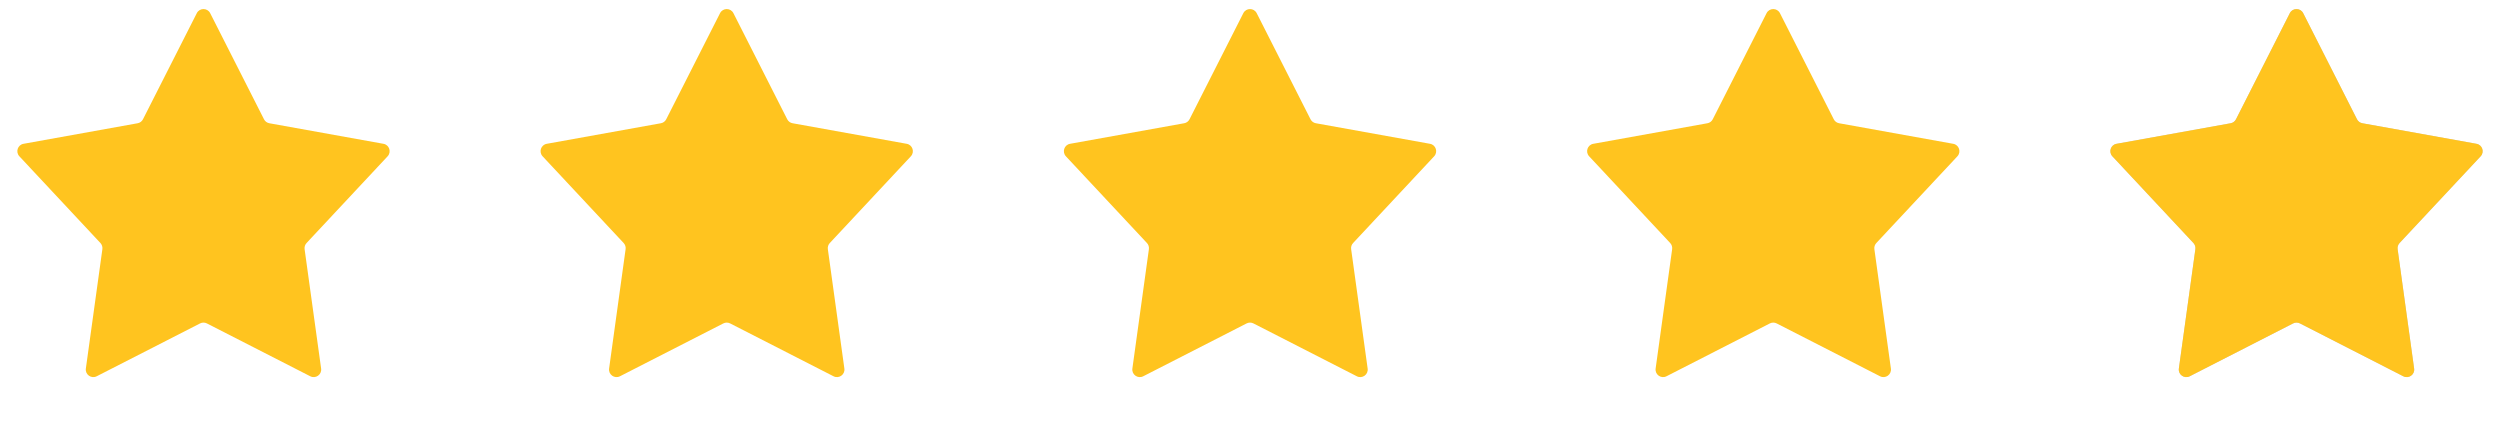 <svg width="100" height="17" viewBox="0 0 100 17" fill="none" xmlns="http://www.w3.org/2000/svg">
<path d="M7.872 0.527C7.983 0.308 8.296 0.308 8.407 0.527L10.56 4.771C10.602 4.855 10.682 4.914 10.774 4.93L15.338 5.752C15.572 5.794 15.667 6.078 15.505 6.252L12.262 9.721C12.201 9.787 12.172 9.877 12.184 9.967L12.845 14.743C12.878 14.983 12.627 15.162 12.411 15.051L8.276 12.937C8.19 12.893 8.089 12.893 8.003 12.937L3.868 15.051C3.652 15.162 3.401 14.983 3.434 14.743L4.095 9.967C4.107 9.877 4.078 9.787 4.017 9.721L0.775 6.252C0.612 6.078 0.707 5.794 0.941 5.752L5.505 4.93C5.597 4.914 5.677 4.855 5.719 4.771L7.872 0.527Z" fill="#FFC41F"/>
<path d="M28.802 0.527C28.913 0.308 29.226 0.308 29.337 0.527L31.489 4.771C31.532 4.855 31.611 4.914 31.704 4.93L36.268 5.752C36.502 5.794 36.596 6.078 36.434 6.252L33.192 9.721C33.13 9.787 33.102 9.877 33.114 9.967L33.775 14.743C33.808 14.983 33.557 15.162 33.341 15.051L29.206 12.937C29.12 12.893 29.018 12.893 28.933 12.937L24.798 15.051C24.581 15.162 24.331 14.983 24.364 14.743L25.024 9.967C25.037 9.877 25.008 9.787 24.946 9.721L21.704 6.252C21.542 6.078 21.636 5.794 21.87 5.752L26.434 4.93C26.527 4.914 26.606 4.855 26.649 4.771L28.802 0.527Z" fill="#FFC41F"/>
<path d="M49.733 0.527C49.844 0.308 50.157 0.308 50.268 0.527L52.421 4.771C52.464 4.855 52.543 4.914 52.636 4.93L57.2 5.752C57.434 5.794 57.528 6.078 57.366 6.252L54.124 9.721C54.062 9.787 54.033 9.877 54.046 9.967L54.706 14.743C54.739 14.983 54.489 15.162 54.273 15.051L50.138 12.937C50.052 12.893 49.95 12.893 49.864 12.937L45.729 15.051C45.513 15.162 45.262 14.983 45.295 14.743L45.956 9.967C45.968 9.877 45.94 9.787 45.878 9.721L42.636 6.252C42.474 6.078 42.568 5.794 42.802 5.752L47.366 4.93C47.459 4.914 47.538 4.855 47.581 4.771L49.733 0.527Z" fill="#FFC41F"/>
<path d="M70.663 0.527C70.774 0.308 71.087 0.308 71.198 0.527L73.351 4.771C73.393 4.855 73.473 4.914 73.565 4.93L78.129 5.752C78.363 5.794 78.458 6.078 78.296 6.252L75.053 9.721C74.992 9.787 74.963 9.877 74.975 9.967L75.636 14.743C75.669 14.983 75.418 15.162 75.202 15.051L71.067 12.937C70.981 12.893 70.88 12.893 70.794 12.937L66.659 15.051C66.443 15.162 66.192 14.983 66.225 14.743L66.886 9.967C66.898 9.877 66.869 9.787 66.808 9.721L63.566 6.252C63.403 6.078 63.498 5.794 63.732 5.752L68.296 4.93C68.388 4.914 68.468 4.855 68.51 4.771L70.663 0.527Z" fill="#FFC41F"/>
<path d="M91.593 0.527C91.704 0.308 92.017 0.308 92.128 0.527L94.281 4.771C94.323 4.855 94.402 4.914 94.495 4.93L99.059 5.752C99.293 5.794 99.388 6.078 99.225 6.252L95.983 9.721C95.921 9.787 95.893 9.877 95.905 9.967L96.566 14.743C96.599 14.983 96.348 15.162 96.132 15.051L91.997 12.937C91.911 12.893 91.809 12.893 91.724 12.937L87.589 15.051C87.373 15.162 87.122 14.983 87.155 14.743L87.815 9.967C87.828 9.877 87.799 9.787 87.737 9.721L84.495 6.252C84.333 6.078 84.427 5.794 84.661 5.752L89.225 4.93C89.318 4.914 89.397 4.855 89.44 4.771L91.593 0.527Z" fill="#D1D1D8"/>
<path d="M91.593 0.527C91.704 0.308 92.017 0.308 92.128 0.527L94.28 4.771C94.323 4.855 94.403 4.914 94.495 4.93L99.06 5.752C99.293 5.794 99.388 6.078 99.226 6.252L95.983 9.72C95.922 9.786 95.893 9.877 95.905 9.966L96.565 14.743C96.599 14.983 96.348 15.162 96.132 15.051L91.997 12.936C91.911 12.892 91.809 12.892 91.724 12.936L87.589 15.051C87.373 15.162 87.121 14.983 87.154 14.743L87.815 9.966C87.828 9.877 87.799 9.786 87.737 9.72L84.495 6.252C84.333 6.078 84.427 5.794 84.661 5.752L89.226 4.93C89.318 4.914 89.397 4.855 89.439 4.771L91.593 0.527Z" fill="#FFC41F"/>
</svg>
